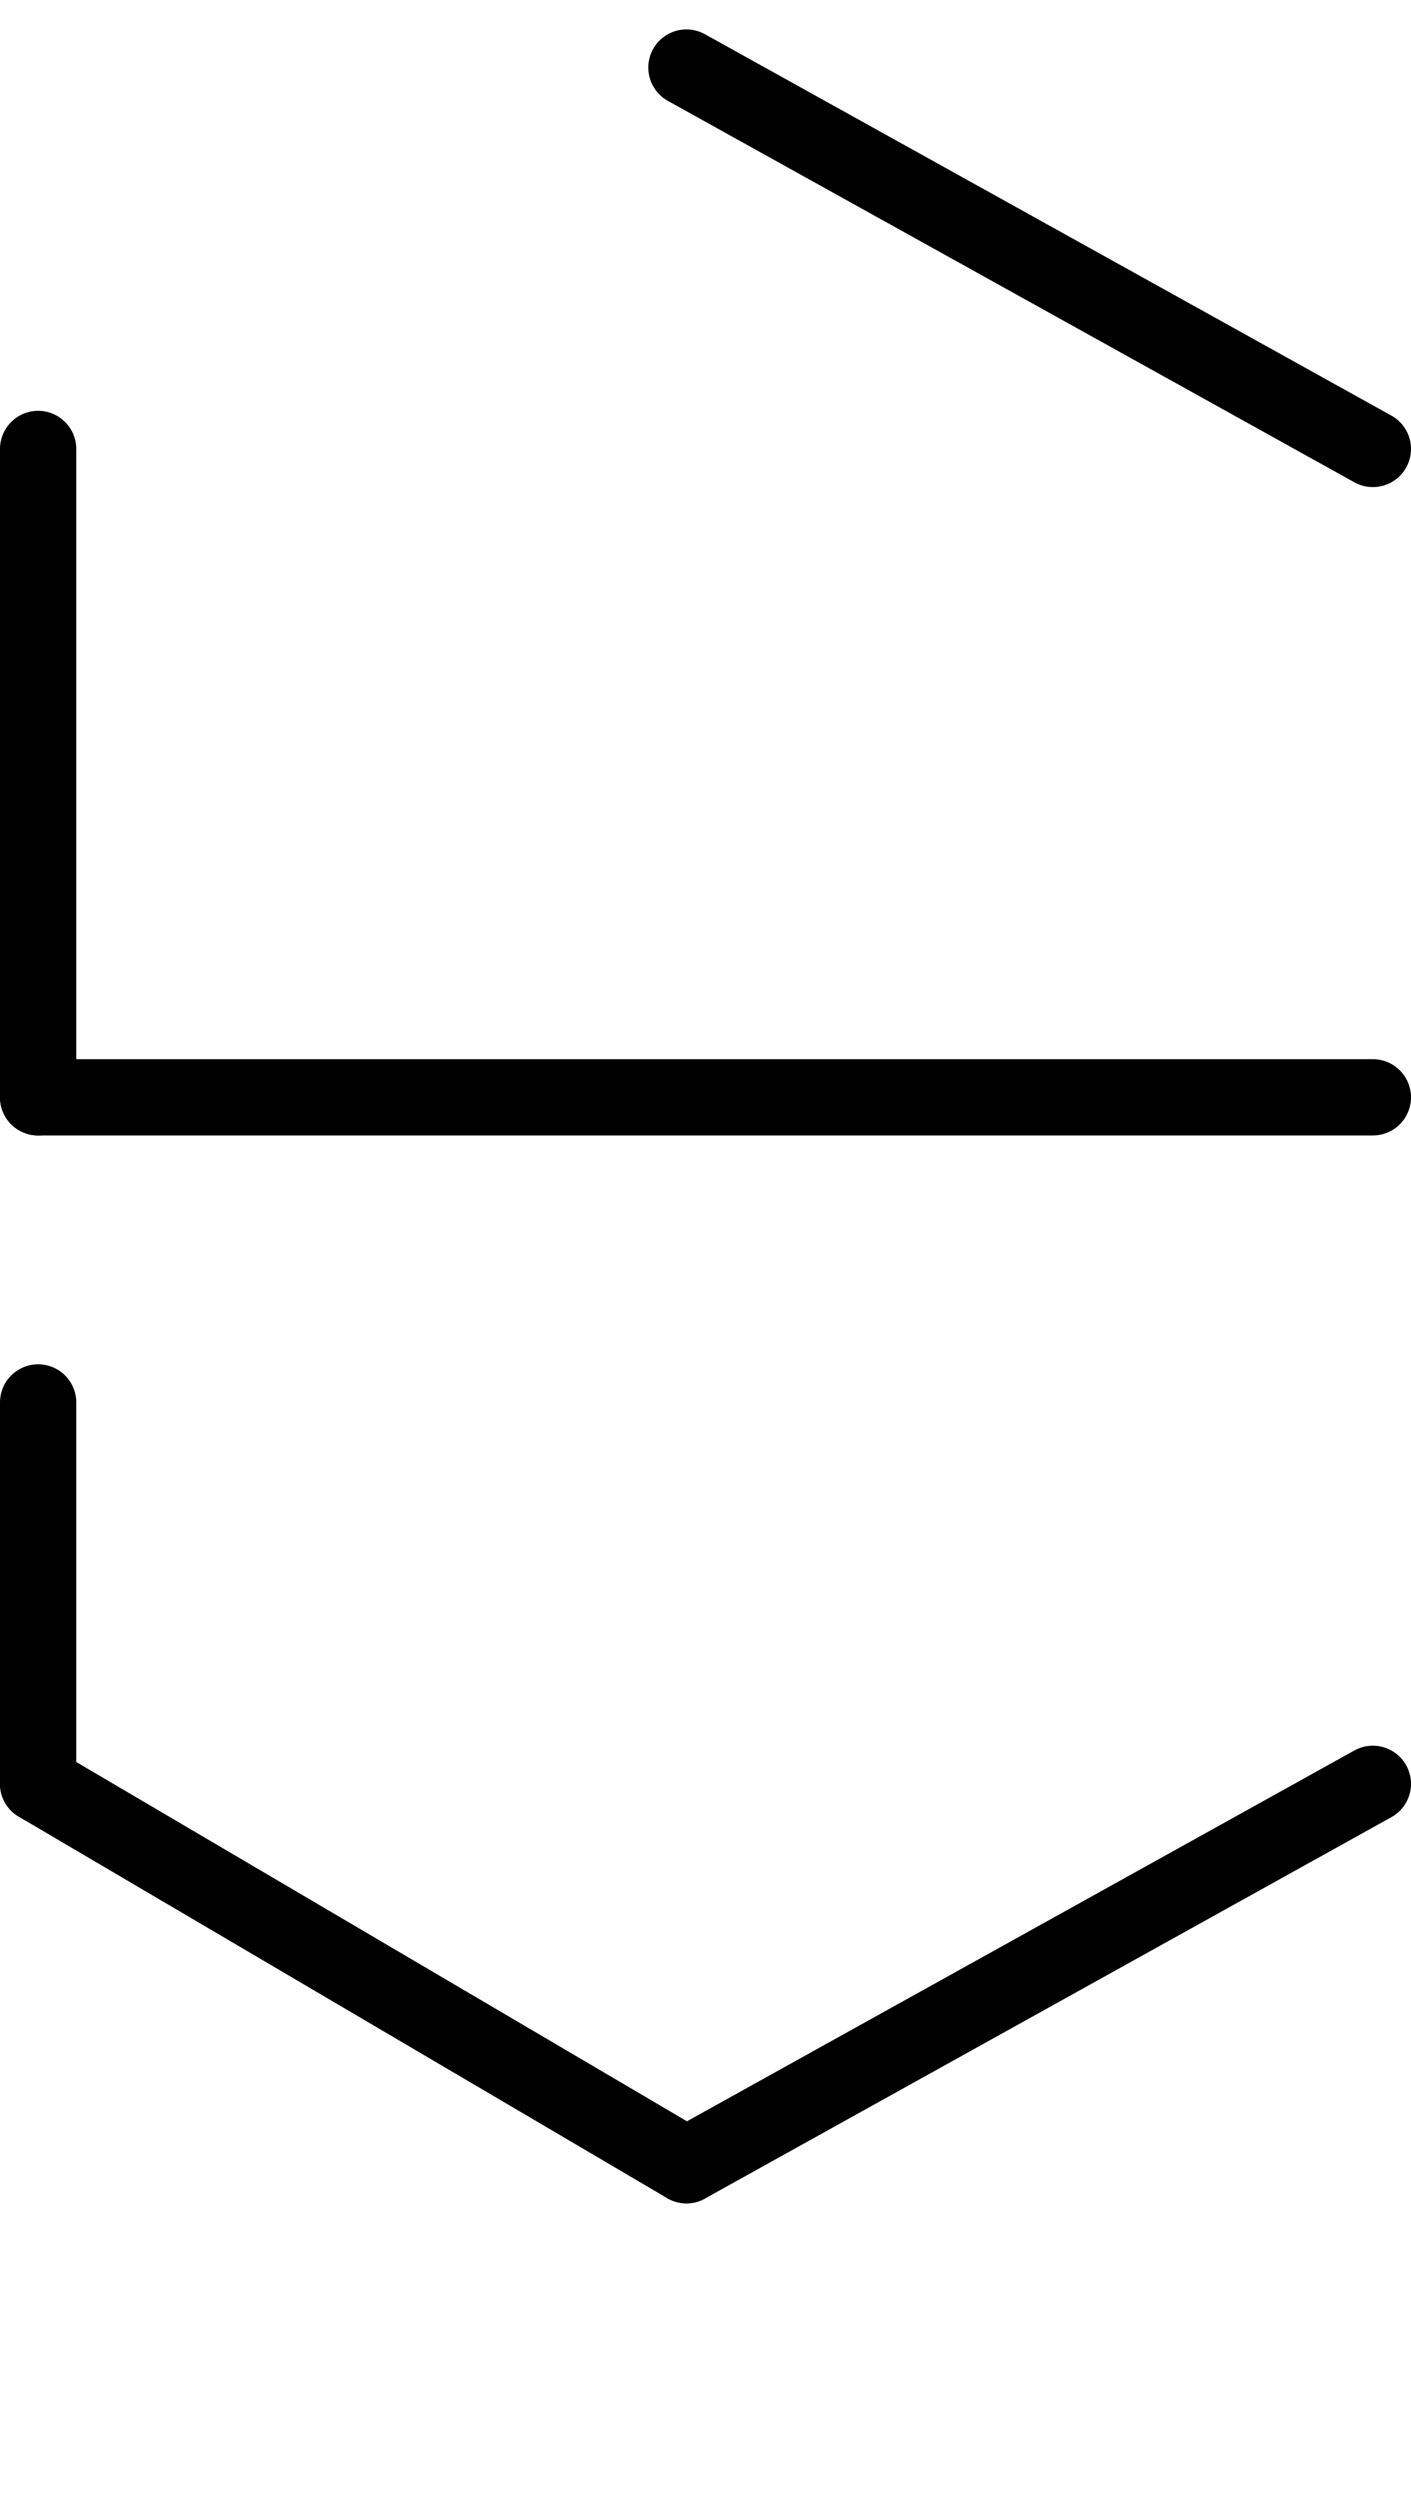 <svg version="1.1" width="35" height="62" viewBox="-1 -1 37 64" xmlns="http://www.w3.org/2000/svg">
<defs>
  <style>
    line, circle {
      fill: none;
      stroke: black;
      stroke-width: 2;
      stroke-linecap: round;
    }
  </style>
</defs>

<line x1="35" y1="10" x2="17" y2="0"/><line x1="0" y1="10" x2="0" y2="27"/><line x1="0" y1="35" x2="0" y2="45"/><line x1="0" y1="45" x2="17" y2="55"/><line x1="17" y1="55" x2="35" y2="45"/><line x1="0" y1="27" x2="35" y2="27"/>
</svg>
